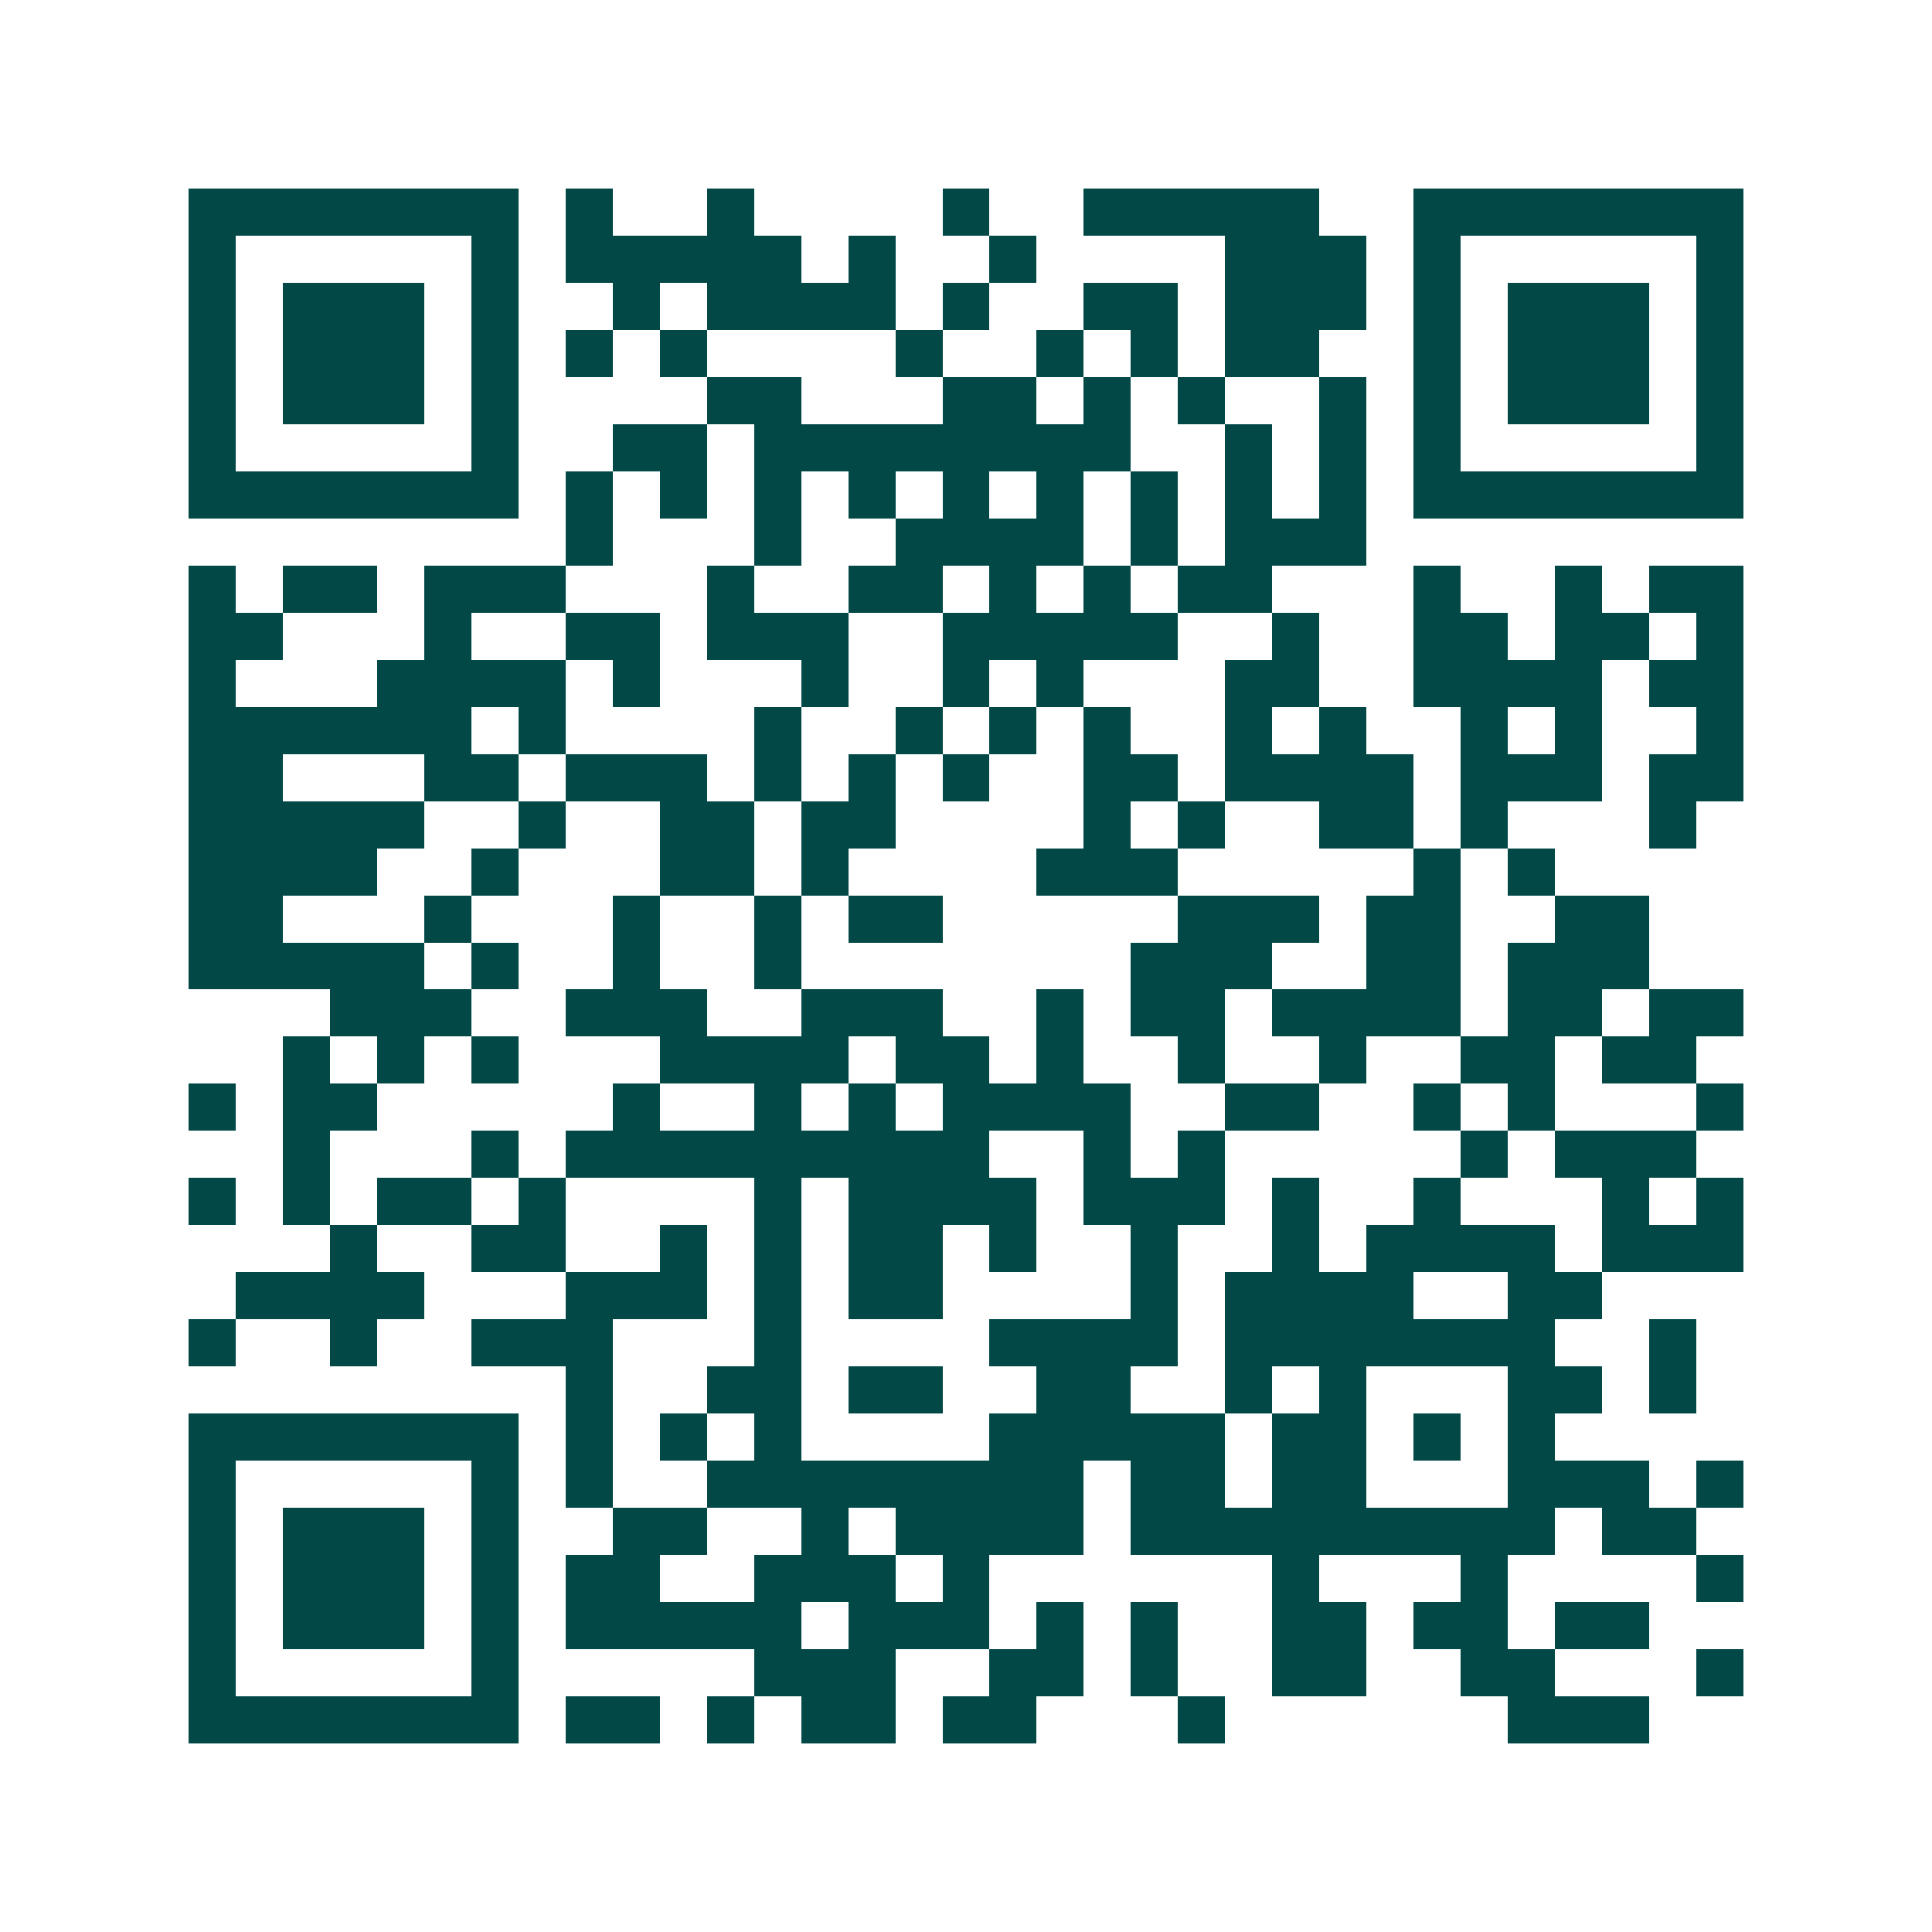 <svg xmlns="http://www.w3.org/2000/svg" width="200" height="200" viewBox="0 0 41 41" shape-rendering="crispEdges"><path fill="#ffffff" d="M0 0h41v41H0z"/><path stroke="#014847" d="M4 4.5h7m1 0h1m2 0h1m4 0h1m2 0h5m2 0h7M4 5.5h1m5 0h1m1 0h5m1 0h1m2 0h1m4 0h3m1 0h1m5 0h1M4 6.5h1m1 0h3m1 0h1m2 0h1m1 0h4m1 0h1m2 0h2m1 0h3m1 0h1m1 0h3m1 0h1M4 7.5h1m1 0h3m1 0h1m1 0h1m1 0h1m4 0h1m2 0h1m1 0h1m1 0h2m2 0h1m1 0h3m1 0h1M4 8.5h1m1 0h3m1 0h1m4 0h2m3 0h2m1 0h1m1 0h1m2 0h1m1 0h1m1 0h3m1 0h1M4 9.5h1m5 0h1m2 0h2m1 0h8m2 0h1m1 0h1m1 0h1m5 0h1M4 10.5h7m1 0h1m1 0h1m1 0h1m1 0h1m1 0h1m1 0h1m1 0h1m1 0h1m1 0h1m1 0h7M12 11.5h1m3 0h1m2 0h4m1 0h1m1 0h3M4 12.5h1m1 0h2m1 0h3m3 0h1m2 0h2m1 0h1m1 0h1m1 0h2m3 0h1m2 0h1m1 0h2M4 13.5h2m3 0h1m2 0h2m1 0h3m2 0h5m2 0h1m2 0h2m1 0h2m1 0h1M4 14.5h1m3 0h4m1 0h1m3 0h1m2 0h1m1 0h1m3 0h2m2 0h4m1 0h2M4 15.5h6m1 0h1m4 0h1m2 0h1m1 0h1m1 0h1m2 0h1m1 0h1m2 0h1m1 0h1m2 0h1M4 16.5h2m3 0h2m1 0h3m1 0h1m1 0h1m1 0h1m2 0h2m1 0h4m1 0h3m1 0h2M4 17.5h5m2 0h1m2 0h2m1 0h2m4 0h1m1 0h1m2 0h2m1 0h1m3 0h1M4 18.5h4m2 0h1m3 0h2m1 0h1m4 0h3m5 0h1m1 0h1M4 19.5h2m3 0h1m3 0h1m2 0h1m1 0h2m5 0h3m1 0h2m2 0h2M4 20.5h5m1 0h1m2 0h1m2 0h1m7 0h3m2 0h2m1 0h3M7 21.5h3m2 0h3m2 0h3m2 0h1m1 0h2m1 0h4m1 0h2m1 0h2M6 22.5h1m1 0h1m1 0h1m3 0h4m1 0h2m1 0h1m2 0h1m2 0h1m2 0h2m1 0h2M4 23.5h1m1 0h2m5 0h1m2 0h1m1 0h1m1 0h4m2 0h2m2 0h1m1 0h1m3 0h1M6 24.5h1m3 0h1m1 0h9m2 0h1m1 0h1m5 0h1m1 0h3M4 25.5h1m1 0h1m1 0h2m1 0h1m4 0h1m1 0h4m1 0h3m1 0h1m2 0h1m3 0h1m1 0h1M7 26.5h1m2 0h2m2 0h1m1 0h1m1 0h2m1 0h1m2 0h1m2 0h1m1 0h4m1 0h3M5 27.5h4m3 0h3m1 0h1m1 0h2m4 0h1m1 0h4m2 0h2M4 28.5h1m2 0h1m2 0h3m3 0h1m4 0h4m1 0h7m2 0h1M12 29.5h1m2 0h2m1 0h2m2 0h2m2 0h1m1 0h1m3 0h2m1 0h1M4 30.5h7m1 0h1m1 0h1m1 0h1m4 0h5m1 0h2m1 0h1m1 0h1M4 31.5h1m5 0h1m1 0h1m2 0h8m1 0h2m1 0h2m3 0h3m1 0h1M4 32.5h1m1 0h3m1 0h1m2 0h2m2 0h1m1 0h4m1 0h9m1 0h2M4 33.5h1m1 0h3m1 0h1m1 0h2m2 0h3m1 0h1m6 0h1m3 0h1m4 0h1M4 34.5h1m1 0h3m1 0h1m1 0h5m1 0h3m1 0h1m1 0h1m2 0h2m1 0h2m1 0h2M4 35.5h1m5 0h1m5 0h3m2 0h2m1 0h1m2 0h2m2 0h2m3 0h1M4 36.5h7m1 0h2m1 0h1m1 0h2m1 0h2m3 0h1m6 0h3"/></svg>
